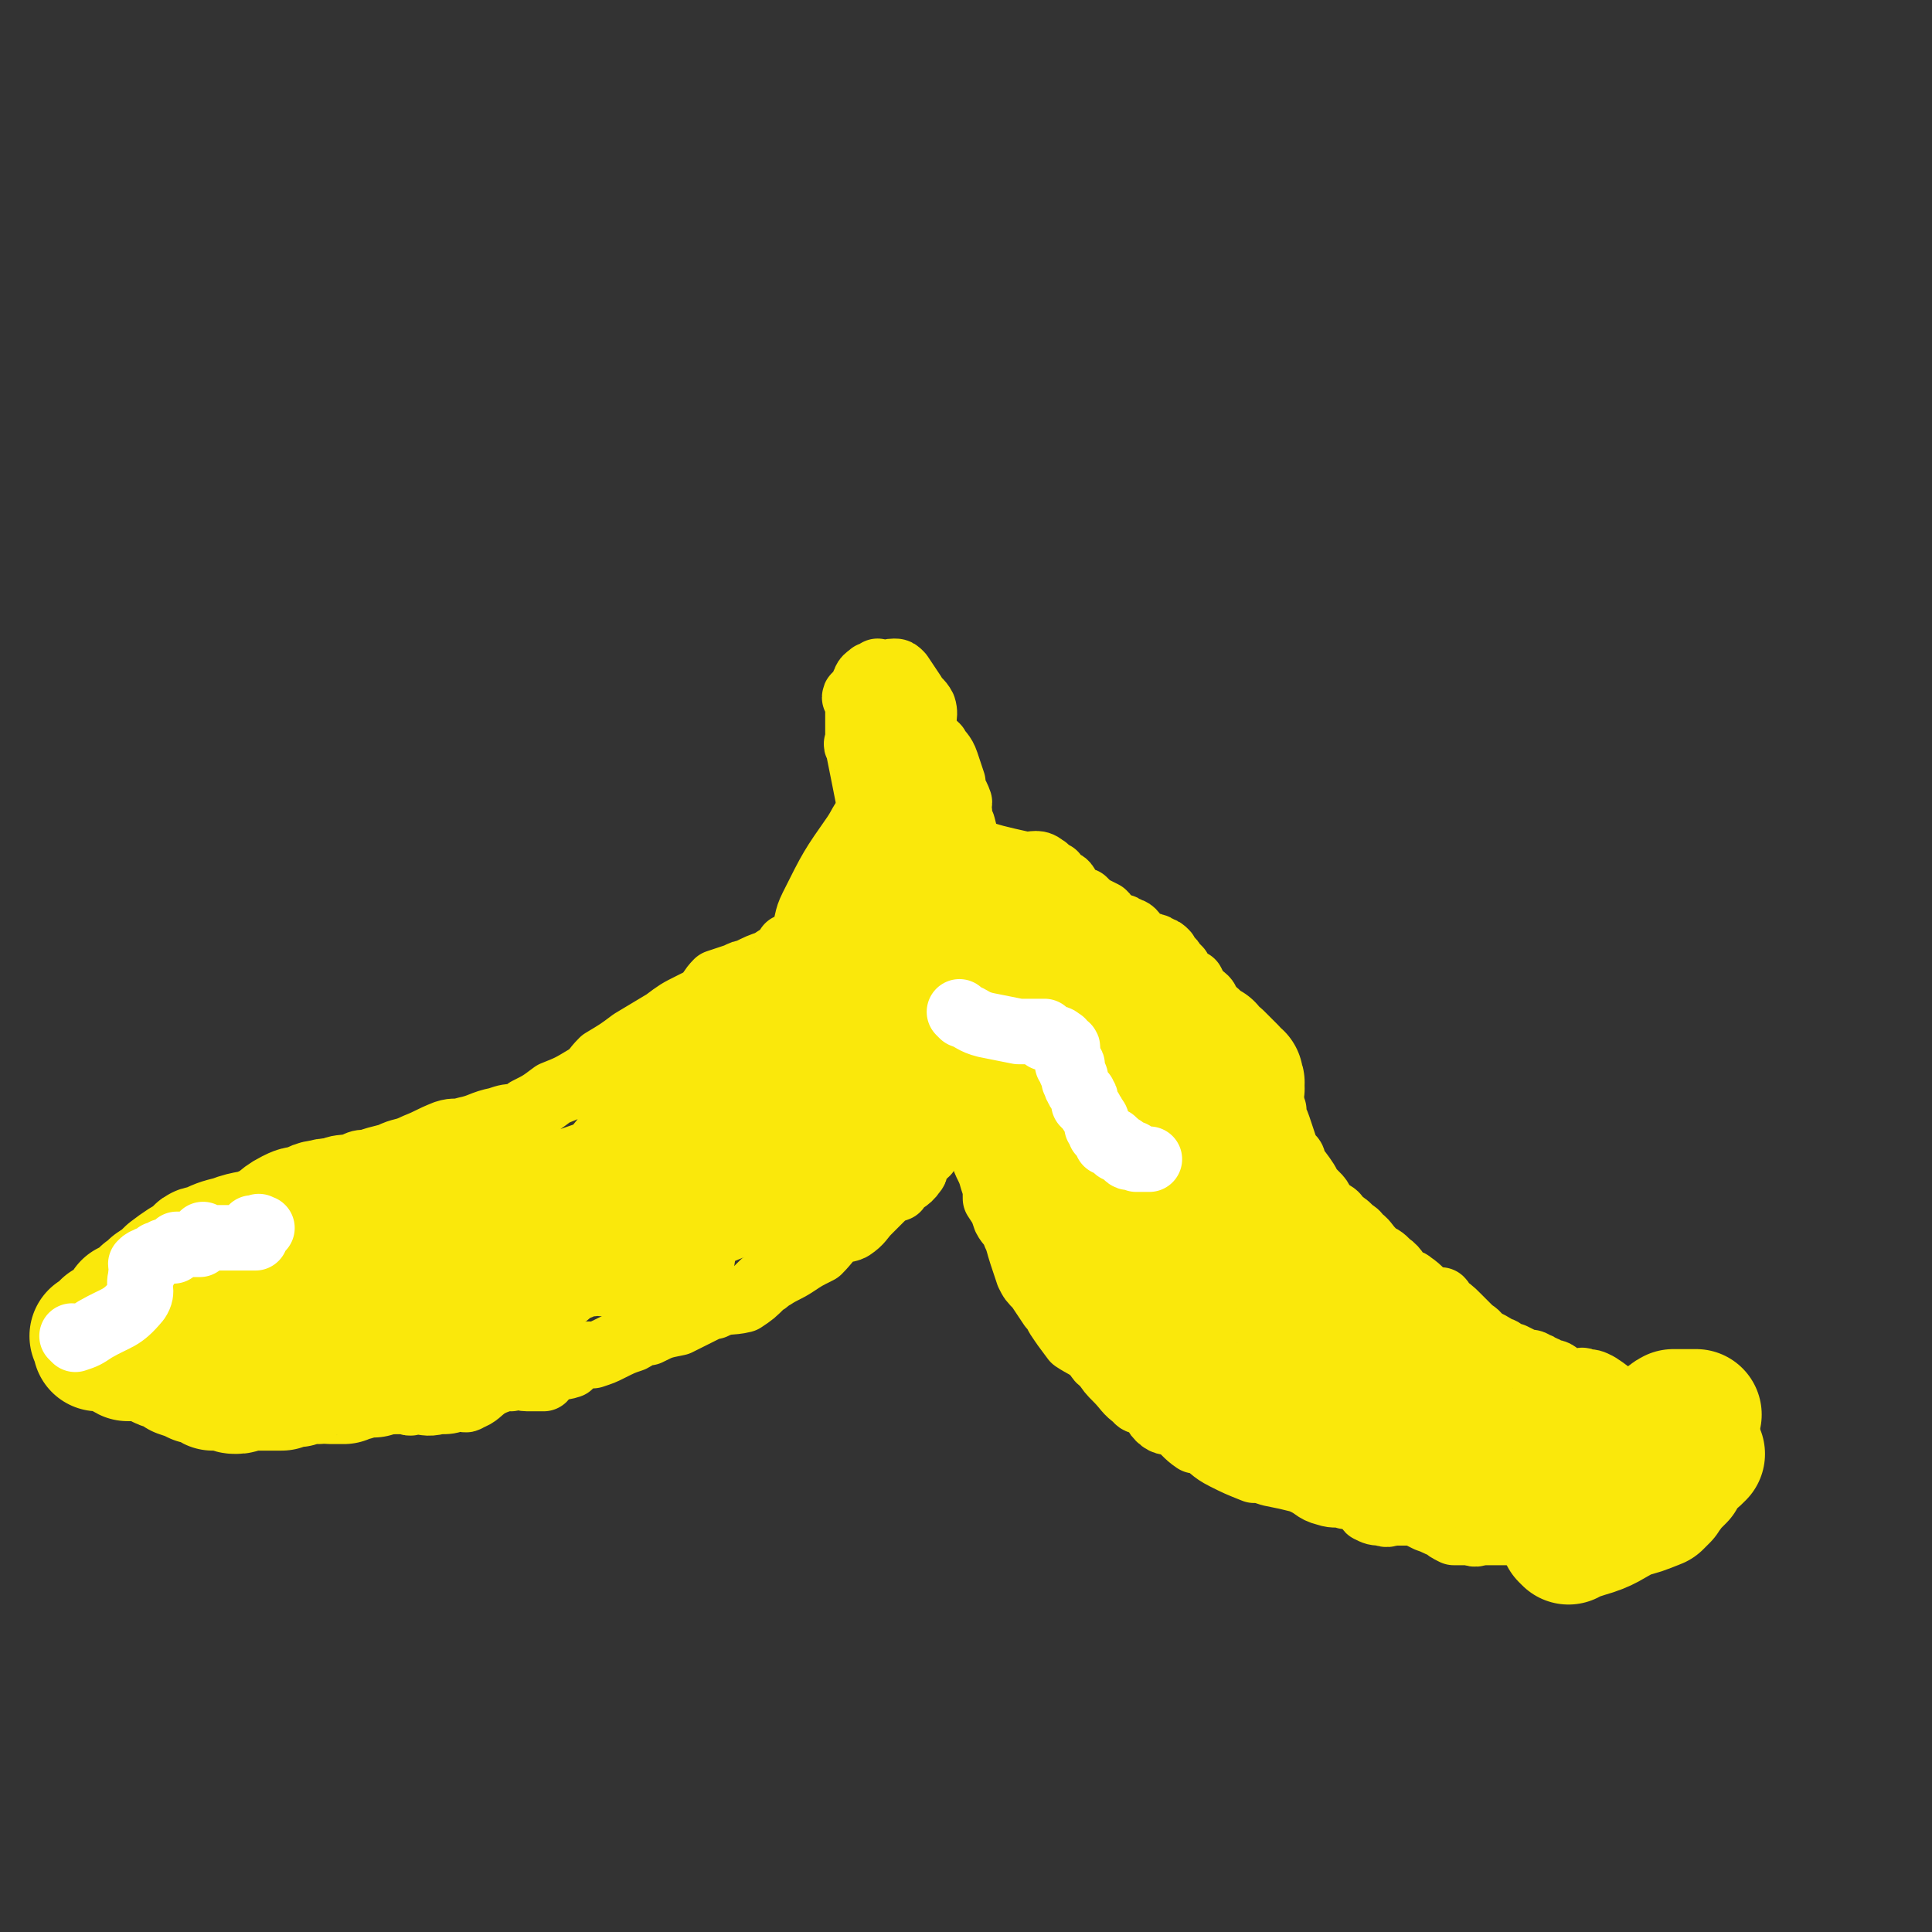 <svg viewBox='0 0 590 590' version='1.1' xmlns='http://www.w3.org/2000/svg' xmlns:xlink='http://www.w3.org/1999/xlink'><rect x="0" y="0" width="590" height="590" fill="#333333" stroke="none"/><g fill='none' stroke='#FAE80B' stroke-width='20' stroke-linecap='round' stroke-linejoin='round'><path d='M278,255c0,0 -1,-1 -1,-1 0,0 0,0 1,1 0,0 0,0 0,0 0,0 -1,-1 -1,-1 0,0 0,0 1,1 0,0 0,0 0,0 0,0 -1,-1 -1,-1 0,0 0,0 1,1 0,0 0,0 0,0 0,0 -1,-1 -1,-1 0,0 0,0 1,1 0,0 0,0 0,0 0,0 -1,-1 -1,-1 0,0 0,0 1,1 2,2 2,2 4,5 2,4 2,4 3,8 1,3 0,3 1,6 0,0 0,0 1,0 0,1 0,1 0,2 0,1 -1,1 0,1 0,1 0,1 1,2 0,0 0,0 0,0 0,2 0,2 0,4 0,0 0,0 0,0 0,2 0,2 1,4 0,0 0,0 1,1 0,0 -1,0 0,1 0,1 0,1 1,3 0,1 0,1 0,2 0,2 -1,2 0,3 0,2 0,2 0,3 0,2 0,2 1,3 0,1 0,1 1,2 0,0 0,0 0,0 0,0 0,0 0,1 0,1 0,1 0,2 0,1 0,1 0,2 0,1 0,1 0,2 0,0 0,0 0,1 0,1 0,1 0,2 0,1 0,1 0,3 0,0 0,0 0,0 0,0 0,0 0,0 0,1 0,1 0,2 0,1 0,1 0,2 0,0 0,0 0,0 0,0 -1,-1 -1,0 0,0 0,1 1,2 0,0 0,0 0,0 0,0 -1,-1 -1,-1 0,0 0,1 1,2 0,1 0,1 0,2 0,0 0,0 0,0 0,1 0,1 0,2 0,0 0,0 0,1 0,0 0,0 0,0 -1,1 -1,0 -2,2 0,1 0,1 0,3 -1,1 -1,0 -1,1 -2,2 -1,3 -2,5 -1,0 -1,0 -1,1 -1,2 -1,2 -2,5 -1,2 -1,2 -2,5 -2,2 -2,1 -3,3 -1,2 0,2 -1,3 -2,3 -3,2 -5,5 -3,1 -3,1 -5,3 -2,2 -2,2 -4,4 -2,2 -2,3 -5,5 -2,1 -2,0 -4,1 -3,2 -3,3 -6,6 -4,2 -4,2 -7,4 -3,2 -4,2 -7,4 -2,1 -1,1 -3,2 -3,3 -3,3 -6,5 -4,1 -5,0 -9,2 -1,0 -1,0 -3,1 -4,2 -4,2 -8,4 -5,1 -5,1 -9,3 -3,0 -3,1 -5,2 -3,1 -3,1 -7,3 -2,1 -2,1 -5,2 -1,0 -1,-1 -2,0 -3,1 -3,1 -5,3 -3,1 -3,0 -6,2 -1,0 -1,1 -2,2 -3,0 -3,0 -5,0 -2,0 -2,-1 -5,0 -1,0 -1,-1 -2,0 -3,1 -3,1 -5,2 -3,2 -3,3 -6,4 -1,1 -1,0 -3,0 -3,1 -3,1 -6,1 -4,1 -4,0 -8,0 -1,1 -1,0 -2,0 -3,0 -3,0 -7,0 -3,0 -3,0 -5,0 -2,0 -2,0 -4,0 -3,0 -3,0 -7,0 -2,0 -2,1 -4,0 -3,0 -3,0 -7,0 -2,0 -2,0 -5,-1 -2,0 -2,0 -3,0 -2,0 -2,0 -4,0 -3,0 -3,0 -6,0 -2,0 -2,0 -4,0 -1,0 -1,0 -1,0 '/><path d='M286,286c0,0 -1,-1 -1,-1 0,0 0,0 1,1 0,0 0,0 0,0 0,0 -1,-1 -1,-1 0,0 0,0 1,1 0,0 0,0 0,0 0,0 -1,-1 -1,-1 0,0 0,0 1,1 0,0 0,0 0,0 0,0 -1,-1 -1,-1 0,0 0,0 1,1 0,1 1,1 1,2 2,5 2,5 3,11 2,7 1,7 2,14 0,2 0,2 1,4 0,3 -1,3 0,7 0,1 0,1 1,3 0,3 0,3 0,6 1,3 1,3 2,6 1,1 1,1 2,3 1,3 1,3 1,6 1,2 0,2 1,4 1,4 2,4 3,8 1,3 1,3 1,6 2,3 2,3 3,6 1,2 2,2 3,5 1,2 1,3 2,6 1,3 1,3 2,6 1,2 1,2 3,4 2,3 2,3 4,6 1,1 1,1 2,3 2,3 2,3 5,7 3,2 4,2 6,4 2,2 1,2 3,3 2,3 2,3 4,5 3,3 3,4 6,6 1,2 2,0 3,1 3,2 2,3 4,5 2,2 3,1 5,2 3,2 3,3 6,5 1,0 1,0 2,0 3,2 3,3 7,5 4,2 4,2 9,4 2,0 2,0 5,1 5,1 5,1 9,2 5,2 4,3 8,4 3,1 3,0 6,1 2,0 2,0 4,0 1,1 1,0 1,0 2,2 1,3 2,4 2,1 2,1 4,1 2,1 2,0 4,0 3,0 3,0 6,0 2,1 2,1 4,2 3,1 2,1 5,2 1,1 1,1 3,2 2,0 2,0 5,0 2,1 2,0 4,0 1,0 1,0 1,0 2,0 2,0 4,0 1,0 1,0 3,0 1,0 1,0 2,0 2,0 2,0 4,0 2,0 2,0 3,0 1,0 1,0 2,0 2,0 2,0 3,0 2,0 2,0 3,0 0,0 0,0 0,0 1,0 1,0 2,0 1,0 1,0 3,0 0,0 0,0 1,0 2,0 2,0 3,0 '/><path d='M287,257c0,0 -1,-1 -1,-1 0,0 0,0 1,1 0,0 0,0 0,0 0,0 -1,-1 -1,-1 0,0 0,0 1,1 0,0 0,0 0,0 0,0 -1,-1 -1,-1 0,0 0,0 1,1 0,0 0,0 0,0 0,0 -1,-1 -1,-1 0,0 0,0 1,1 0,0 0,0 0,0 0,0 -1,-1 -1,-1 0,0 0,0 1,1 0,0 0,0 0,0 0,0 -1,-1 -1,-1 0,0 0,0 1,1 0,0 0,0 0,0 0,0 -1,-1 -1,-1 0,0 0,0 1,1 0,0 0,0 0,0 0,0 -1,-1 -1,-1 0,0 0,1 1,1 3,1 3,1 7,2 10,3 10,3 19,5 3,0 4,-1 6,1 1,0 1,2 2,2 0,1 0,0 1,0 0,0 0,0 0,1 1,0 0,1 0,1 1,0 1,0 1,0 0,0 0,0 0,0 2,1 2,0 3,2 1,1 0,2 2,3 1,1 1,1 3,1 1,1 1,1 2,2 2,1 2,1 4,2 1,1 1,1 1,2 1,1 1,1 2,2 1,0 1,-1 2,0 1,0 1,0 2,1 2,0 2,1 3,2 1,1 0,2 2,2 1,1 2,0 3,1 1,0 1,0 2,1 1,0 1,0 2,1 0,0 0,1 0,2 1,0 2,0 2,1 1,1 1,1 2,2 1,2 0,3 1,4 1,1 2,0 3,0 1,2 1,2 2,4 0,0 1,0 2,1 1,1 0,1 1,2 1,2 1,2 2,4 1,1 1,1 2,2 1,1 1,0 2,2 2,2 2,2 4,5 1,2 1,2 2,4 1,1 1,1 1,3 1,1 1,0 2,2 1,2 1,2 2,5 2,3 2,3 3,5 0,1 0,1 0,2 1,2 1,2 2,5 1,3 1,3 2,6 0,1 1,1 1,1 1,1 1,1 1,3 2,2 2,2 4,5 1,2 1,2 3,4 1,1 1,1 2,3 1,1 1,1 2,2 2,1 2,1 3,3 2,1 2,1 3,2 2,2 2,1 3,3 2,1 2,2 4,4 0,0 0,0 0,1 3,1 3,1 5,3 3,2 2,3 5,5 1,1 1,0 2,1 3,2 3,3 5,4 2,1 2,1 4,1 1,1 0,1 1,2 2,1 2,1 4,3 2,2 2,2 4,4 1,1 2,1 3,3 1,0 1,1 2,1 2,1 2,1 3,2 2,0 2,1 4,2 1,0 1,0 1,0 2,1 2,1 4,2 2,0 2,0 3,1 1,0 1,0 2,1 1,0 1,0 2,1 2,0 2,0 4,2 0,0 0,0 1,1 2,0 2,0 3,0 2,0 2,-1 3,0 2,0 2,0 4,1 3,2 3,2 5,4 4,2 4,2 7,3 2,1 2,1 4,2 4,1 4,1 7,1 1,1 1,0 1,0 '/><path d='M272,269c0,0 -1,-1 -1,-1 0,0 0,0 1,1 0,0 0,0 0,0 0,0 -1,-1 -1,-1 0,0 0,0 1,1 0,0 0,0 0,0 0,0 -1,-1 -1,-1 0,0 0,0 1,1 0,0 0,0 0,0 0,0 -1,-1 -1,-1 0,0 0,0 1,1 0,0 0,0 0,0 0,0 -1,-1 -1,-1 0,0 0,0 1,1 0,0 0,0 0,0 0,0 -1,-1 -1,-1 0,0 0,0 1,1 0,0 0,0 0,0 0,0 -1,-1 -1,-1 0,0 0,0 1,1 0,0 0,0 0,0 0,0 -1,-1 -1,-1 0,0 1,1 1,1 -2,-5 -2,-5 -4,-10 -2,-11 -2,-11 -4,-21 -1,-5 -1,-5 -2,-10 0,0 0,0 0,-1 -1,0 0,1 0,1 0,0 0,0 0,0 0,0 0,0 0,0 0,-1 0,-1 0,-2 0,-1 0,-1 0,-1 0,-2 0,-2 0,-3 0,-1 0,-1 0,-3 0,0 0,0 0,0 0,-1 0,-1 0,-1 0,-1 0,-1 0,-2 0,0 0,0 0,0 0,-2 0,-2 0,-3 0,0 0,0 0,0 0,0 -1,0 -1,0 0,-1 1,0 2,0 0,-1 0,-1 1,-2 0,0 0,0 0,0 0,-1 -1,-2 0,-2 0,-2 1,-2 2,-3 0,0 0,1 1,1 1,0 2,0 3,0 0,0 -1,-1 -1,-1 0,0 0,0 0,0 0,0 -1,-1 -1,-1 0,0 1,1 2,1 1,0 1,-1 3,-1 1,0 1,0 2,1 2,3 2,3 4,6 1,2 2,2 3,4 1,3 -1,4 1,8 0,2 1,2 3,4 1,2 2,2 3,5 1,3 1,3 2,6 0,3 1,3 2,6 0,1 -1,1 0,3 0,2 0,2 1,4 1,4 1,4 2,7 1,3 0,3 0,5 1,4 1,4 1,9 1,1 0,1 0,3 0,0 0,0 0,0 '/><path d='M280,218c0,0 -1,-1 -1,-1 0,0 0,0 1,1 0,0 0,0 0,0 0,0 -1,-1 -1,-1 0,0 0,0 1,1 0,0 0,0 0,0 0,0 -1,-1 -1,-1 0,0 0,0 1,1 0,0 0,0 0,0 0,0 -1,-1 -1,-1 0,5 0,6 1,11 0,7 -1,7 0,13 0,3 0,3 1,6 0,3 0,3 0,5 0,1 0,1 0,3 0,0 0,0 0,0 0,1 0,1 0,2 0,1 0,1 0,2 0,2 0,2 0,5 0,2 -1,2 0,4 0,4 0,4 1,8 '/><path d='M266,250c0,0 -1,-1 -1,-1 0,0 0,0 1,1 0,0 0,0 0,0 0,0 -1,-1 -1,-1 0,0 0,0 1,1 0,0 0,0 0,0 0,0 -1,-1 -1,-1 0,0 0,0 1,1 0,0 0,0 0,0 0,0 -1,-1 -1,-1 0,0 0,0 1,1 0,0 0,0 0,0 0,0 -1,-1 -1,-1 0,0 0,0 1,1 0,0 0,0 0,0 0,0 -1,-1 -1,-1 0,0 0,0 1,1 0,0 0,0 0,0 0,0 -1,-1 -1,-1 0,0 0,0 1,1 0,0 0,0 0,0 0,0 -1,-1 -1,-1 -2,2 -2,3 -4,6 -7,10 -7,10 -13,22 -2,4 -1,4 -3,9 0,1 0,1 -1,2 0,1 -1,0 -1,1 -1,0 -1,-1 -2,0 -1,0 0,1 -1,2 -2,1 -2,1 -5,3 -3,1 -3,1 -7,3 -1,0 -1,0 -3,1 -3,1 -3,1 -6,2 -2,2 -2,3 -4,5 -2,1 -2,1 -4,2 -4,2 -4,2 -8,5 -5,3 -5,3 -10,6 -4,3 -4,3 -9,6 -3,3 -2,3 -5,5 -5,3 -5,3 -10,5 -4,3 -4,3 -8,5 -1,1 -1,1 -3,2 -3,0 -3,0 -6,1 -5,1 -5,2 -10,3 -3,1 -3,0 -6,1 -5,2 -4,2 -9,4 -4,2 -4,1 -8,3 -4,1 -4,1 -7,2 -2,0 -2,0 -4,1 -4,1 -4,0 -8,2 -4,1 -4,0 -7,2 -2,2 -1,2 -2,4 -1,2 -1,2 -2,3 -2,3 -1,4 -3,6 -3,3 -3,2 -7,4 -3,2 -4,2 -7,5 -3,1 -3,1 -5,3 -3,3 -3,3 -5,6 -2,3 -2,3 -4,6 -2,2 -2,2 -3,4 -2,3 -1,3 -3,6 -2,2 -2,2 -3,4 0,0 0,0 0,1 0,0 0,0 0,0 -1,1 -1,1 -1,2 0,0 0,0 0,0 0,0 0,-1 -1,-1 0,0 1,0 1,1 0,0 0,0 0,0 0,0 0,-1 -1,-1 0,0 1,0 1,1 0,0 0,0 0,0 0,0 0,-1 -1,-1 0,0 1,0 1,1 0,0 0,0 0,0 0,0 -1,-1 -1,-1 1,1 2,2 3,3 2,0 2,-1 4,0 1,0 1,0 3,1 2,0 2,-1 5,0 1,0 1,1 3,2 1,0 1,0 3,0 1,0 1,0 2,0 3,0 3,0 5,0 2,0 2,0 3,0 1,0 1,0 2,0 2,0 2,0 4,0 1,0 1,0 3,0 1,0 1,0 2,0 3,0 3,0 6,0 3,-1 3,-2 6,-2 1,-1 1,0 3,0 2,-1 2,-1 4,-1 3,-1 3,-1 6,-2 3,-1 3,-1 7,-2 1,-1 1,0 3,0 3,-1 3,-1 7,-1 3,-1 3,-2 7,-2 1,-1 1,0 3,0 2,-1 2,-1 5,-2 2,-1 1,-2 4,-2 2,-1 2,-1 4,-2 1,0 1,1 2,1 3,-1 3,-2 5,-3 3,-1 3,-1 5,-2 2,-2 3,-1 5,-2 3,-2 3,-3 6,-4 2,-1 2,-1 4,-1 2,-1 2,0 3,0 3,-1 3,-1 5,-2 3,0 3,0 6,0 1,-1 1,-2 1,-2 2,-2 2,-2 4,-3 1,-1 1,-1 2,-2 1,-2 1,-2 2,-4 2,-2 2,-2 4,-4 3,-3 3,-3 6,-5 2,-2 2,-1 5,-2 1,-1 1,-1 3,-2 2,-2 3,-2 5,-4 3,-3 2,-3 5,-6 2,-1 2,-1 3,-3 2,-3 2,-3 4,-7 2,-3 3,-3 5,-6 1,-1 1,-2 2,-3 0,-2 0,-2 1,-4 1,-3 1,-3 2,-6 1,-2 1,-3 3,-5 1,-3 1,-3 3,-6 1,-1 0,-2 2,-3 1,-3 2,-2 4,-4 1,-2 1,-2 2,-4 1,-2 1,-2 1,-4 2,-4 1,-4 3,-8 1,-4 0,-4 2,-7 1,-3 1,-2 2,-4 1,-3 0,-3 2,-5 0,-2 1,-2 2,-3 1,-2 0,-2 1,-3 1,-1 2,-1 3,-2 0,0 0,0 0,0 0,0 -1,-1 -1,-1 0,0 0,0 1,1 0,0 0,0 0,0 0,1 0,1 0,2 0,3 0,3 0,5 -1,3 -1,3 -1,6 -1,7 -1,7 -3,14 -2,8 -2,8 -4,16 -1,3 -1,3 -2,7 -2,6 -2,6 -3,13 -2,5 -2,5 -3,9 -1,3 -2,2 -3,5 -2,4 -1,5 -3,10 -2,3 -2,3 -4,7 0,0 0,0 0,1 -3,2 -3,2 -5,4 -1,1 -1,1 -2,3 -1,1 0,2 -1,3 -2,2 -2,2 -3,4 0,0 0,0 0,0 0,0 -1,-1 -1,-1 0,0 1,0 1,1 -1,0 -2,0 -2,0 -1,-1 0,-2 0,-3 -1,-1 -2,-1 -1,-2 2,-11 2,-11 6,-21 11,-25 11,-25 24,-50 9,-17 9,-18 19,-34 0,-1 1,0 2,0 0,-2 0,-2 0,-3 0,0 0,0 0,0 0,0 0,-1 -1,-1 -1,0 -1,0 -1,1 -2,2 -2,2 -4,4 -7,8 -7,8 -13,16 -6,8 -6,8 -12,17 -5,6 -6,6 -11,13 -3,4 -2,4 -4,8 -5,10 -6,10 -11,19 -4,8 -4,8 -8,16 -1,3 -1,3 -3,6 -3,7 -3,7 -6,14 -2,6 -1,6 -3,13 -1,3 -1,4 -2,7 0,1 0,0 0,0 -2,0 -2,1 -3,2 -1,0 -1,0 -2,0 0,0 0,0 0,0 0,0 0,0 0,0 0,0 1,0 1,0 1,-2 1,-3 2,-6 1,-3 1,-3 2,-7 2,-6 1,-6 3,-12 2,-6 3,-6 5,-12 2,-6 1,-6 3,-13 2,-6 2,-6 3,-12 2,-4 2,-4 4,-9 2,-5 1,-5 3,-10 2,-5 2,-5 4,-9 2,-5 2,-5 5,-10 2,-4 2,-4 4,-7 2,-3 1,-3 3,-6 1,-2 1,-3 2,-4 0,0 0,1 0,1 1,0 1,-1 2,-1 0,-2 0,-2 0,-3 0,0 0,0 0,0 0,0 -1,0 -1,0 0,-1 0,0 1,0 0,0 0,0 0,0 0,0 -1,0 -1,0 0,-1 1,0 1,0 -1,3 -1,3 -3,6 -2,4 -2,4 -4,8 -4,5 -4,4 -7,9 -5,7 -4,7 -9,15 -3,5 -3,4 -7,9 -2,5 -2,5 -5,9 -2,3 -3,3 -6,5 -2,2 -2,2 -5,4 -2,2 -2,2 -5,4 -3,3 -3,4 -6,8 -3,3 -4,2 -7,5 -7,8 -7,8 -14,15 -6,6 -6,6 -11,12 -2,1 -2,1 -3,3 -2,0 -2,0 -3,1 -1,1 -2,1 -2,2 -1,0 0,1 0,2 0,0 -1,0 -1,0 -1,-1 0,-2 0,-3 0,-3 -1,-4 1,-7 25,-32 23,-35 52,-63 14,-13 17,-9 34,-18 12,-7 13,-6 24,-12 4,-2 4,-3 8,-5 4,-1 4,0 8,-1 1,-1 1,-1 3,-2 0,0 0,0 0,0 0,0 0,-1 -1,-1 -1,0 -1,0 -3,1 -1,0 -1,-1 -2,0 -4,1 -4,1 -8,3 -8,5 -8,5 -15,10 -4,2 -4,2 -7,4 -7,5 -7,5 -13,9 -5,5 -6,4 -10,10 -5,4 -5,5 -8,11 -1,2 -1,3 -1,6 -2,4 -2,4 -3,8 0,3 0,3 0,6 0,0 0,0 0,1 0,0 0,0 0,0 6,-7 6,-7 12,-14 13,-14 14,-14 27,-28 6,-7 6,-7 13,-15 2,-3 3,-3 4,-6 2,-3 2,-3 3,-7 0,0 0,0 0,0 -1,-4 -1,-4 -1,-8 -1,-1 -1,-1 -1,-2 -1,-1 0,-1 0,-2 0,0 0,0 0,0 0,0 0,-1 -1,-1 0,0 0,0 -1,1 0,0 0,0 0,0 -1,4 -1,4 -2,9 -2,11 -2,11 -4,22 -1,9 -1,9 -2,18 -1,4 0,4 -1,8 0,3 -1,3 -2,5 0,1 0,0 0,1 -1,1 -1,1 -2,3 -1,2 -1,2 -2,4 0,2 0,3 0,5 -1,1 -2,2 -2,3 0,0 1,-2 1,-2 -1,0 -2,1 -2,3 -1,1 0,1 -1,2 -1,1 -1,0 -2,1 -2,2 -1,3 -3,5 -1,2 -1,2 -4,3 -2,1 -3,0 -5,2 -2,1 -1,2 -3,4 -1,1 -2,1 -4,2 -2,0 -2,0 -5,1 -3,1 -3,2 -6,2 -3,0 -3,0 -7,0 -3,-1 -3,0 -7,0 -4,0 -4,0 -8,0 -4,0 -4,0 -7,0 -3,0 -3,0 -6,0 -3,0 -3,-1 -6,0 -3,0 -3,2 -6,3 -4,1 -4,0 -8,1 -3,1 -3,2 -7,3 -3,1 -4,1 -7,2 -5,1 -5,1 -9,2 -4,1 -4,2 -8,3 -4,2 -4,1 -8,3 -3,1 -3,1 -6,2 -3,2 -3,2 -6,3 -3,3 -3,3 -7,5 -3,1 -2,2 -5,3 -3,1 -4,1 -7,2 -5,1 -5,2 -10,4 -3,0 -3,0 -5,0 -1,0 -1,0 -1,0 0,-1 0,-2 0,-2 1,-2 2,-2 3,-2 23,-16 22,-17 46,-31 12,-6 12,-6 24,-11 9,-3 10,-2 19,-4 11,-2 12,-1 23,-4 4,-1 3,-2 7,-4 2,-1 2,-1 4,-2 0,-1 1,0 1,0 0,0 0,0 1,0 0,0 0,0 0,0 0,0 -1,-1 -1,-1 -1,1 0,3 -1,5 -1,1 -1,1 -3,2 -3,2 -3,2 -6,5 -6,4 -5,4 -12,8 -6,3 -6,3 -12,5 -6,3 -6,3 -12,6 -5,2 -5,2 -11,4 -4,1 -4,2 -8,3 -5,1 -5,-1 -10,1 -3,0 -3,1 -6,3 -3,1 -3,1 -5,2 -6,3 -6,4 -12,7 -4,1 -5,0 -9,2 -1,0 0,2 -2,3 0,0 0,0 -1,0 0,0 0,0 0,0 0,-4 -1,-4 0,-7 1,-3 1,-3 4,-6 9,-6 9,-6 19,-11 19,-10 19,-11 39,-20 11,-4 12,-3 23,-7 6,-2 5,-3 10,-4 4,-2 4,-1 7,-1 3,-1 3,-1 6,-1 0,-1 0,-1 1,-1 0,0 0,0 0,0 0,0 0,-1 -1,-1 0,0 0,1 0,2 -3,1 -3,1 -5,2 -15,6 -15,4 -30,10 -23,10 -23,10 -46,21 -7,3 -6,5 -12,9 -3,2 -3,1 -6,3 -2,0 -2,1 -4,2 0,0 0,0 -1,1 -2,1 -2,1 -4,2 -2,0 -2,0 -4,0 -2,0 -2,0 -3,0 -1,0 -1,0 -2,0 -2,0 -2,0 -3,0 -1,0 -1,0 -1,0 0,-1 1,-2 2,-3 1,-1 1,-1 2,-2 2,-2 2,-2 4,-3 2,-3 2,-3 5,-5 3,-2 4,-1 7,-2 3,-2 3,-2 7,-3 4,-2 4,-2 7,-4 3,-1 3,-1 6,-2 4,-2 4,-1 7,-3 3,-1 3,-2 5,-3 3,-1 4,0 7,-1 2,-1 2,-2 5,-3 2,-1 2,0 5,0 2,-1 2,-1 5,-2 3,-2 3,-2 6,-3 7,-2 7,-1 14,-3 9,-4 9,-5 18,-9 6,-2 6,-2 12,-4 3,-1 4,0 6,0 0,0 -2,0 -2,0 1,-1 2,-1 3,-1 1,0 1,0 1,0 0,0 0,0 0,0 0,0 -1,-1 -1,-1 0,0 0,0 1,1 0,0 0,0 0,0 0,0 -1,-1 -1,-1 0,0 0,0 1,1 0,0 0,0 0,0 0,0 -1,-1 -1,-1 0,0 1,0 1,1 -1,0 -1,0 -3,1 -2,1 -3,0 -5,1 -4,2 -4,3 -8,5 -12,4 -12,4 -25,8 -10,3 -9,4 -20,7 -8,2 -8,1 -16,3 -4,0 -4,1 -7,2 -8,5 -9,5 -16,11 -9,7 -9,7 -18,14 -5,4 -5,4 -9,9 -1,0 -1,1 -2,2 -1,0 -1,0 -2,1 0,0 0,0 0,0 1,-1 1,-1 2,-1 2,-2 2,-2 5,-3 13,-4 13,-4 25,-7 16,-2 16,-1 31,-3 9,-2 9,-3 18,-4 6,-1 6,0 11,-1 9,-2 9,-4 17,-6 3,-1 3,0 6,-1 4,-1 4,-2 8,-4 4,-2 4,-1 8,-3 9,-5 9,-6 19,-10 9,-5 10,-4 20,-9 5,-3 5,-4 9,-8 2,-1 1,-2 2,-3 0,-2 0,-2 0,-3 0,0 0,0 0,0 0,-2 -1,-2 0,-3 0,0 0,0 1,-1 0,0 0,0 0,0 0,-1 0,-1 0,-1 0,0 0,0 0,0 0,-1 0,-2 1,-2 1,-2 1,-2 3,-4 1,-2 1,-2 2,-4 2,-2 2,-2 3,-4 1,-1 0,-2 2,-3 1,-1 2,-1 3,-2 2,-2 2,-2 4,-3 2,-2 1,-2 3,-3 1,-1 2,-1 3,-1 1,-1 0,-1 1,-2 0,0 0,0 1,0 0,-1 0,-1 0,-1 0,0 0,0 0,0 -2,0 -2,0 -3,1 -5,4 -5,4 -9,10 -8,10 -7,11 -13,23 -5,8 -3,9 -7,17 -1,1 -2,-1 -3,0 -1,1 -1,1 -1,2 0,1 0,0 0,0 -1,1 -1,2 -2,3 0,1 0,1 0,2 0,1 0,0 0,1 -1,1 -1,1 -2,2 0,2 0,2 1,4 0,0 0,0 0,0 0,0 0,0 0,1 -1,0 -1,0 -1,0 0,0 0,0 0,0 0,-1 0,-1 1,-2 2,-2 2,-2 4,-4 2,-2 2,-2 4,-4 2,-2 2,-2 3,-5 2,-3 1,-3 2,-6 0,-1 0,-1 1,-3 0,-2 -1,-3 0,-5 0,-2 1,-2 2,-4 2,-5 1,-5 3,-10 2,-5 3,-5 5,-9 2,-4 2,-4 4,-7 1,-2 1,-2 2,-2 2,-1 2,0 3,0 0,0 0,0 1,0 0,0 0,0 0,0 0,0 -1,-1 -1,-1 0,0 1,0 2,1 0,0 0,0 0,0 0,0 0,-1 -1,-1 0,0 1,1 1,1 -1,0 -2,-1 -3,0 -2,2 -2,2 -4,5 -3,6 -2,6 -5,12 -2,4 -2,4 -4,8 -2,4 -1,4 -3,8 -1,2 -2,1 -3,4 -2,3 -2,3 -4,6 -1,2 -1,3 -3,4 -2,2 -2,2 -5,4 -2,2 -2,1 -5,3 -7,4 -7,4 -14,7 -8,4 -8,3 -16,7 -6,2 -6,2 -12,5 -3,2 -3,3 -6,4 -6,1 -6,-1 -12,1 -6,1 -6,2 -12,4 -8,1 -8,1 -15,3 -3,0 -3,0 -7,0 -10,-1 -10,-2 -20,-2 -11,-1 -11,0 -23,0 -4,0 -4,0 -8,0 -5,0 -5,0 -10,0 -1,0 -1,0 -2,0 -2,-1 -2,-1 -4,-1 0,0 0,0 0,0 1,0 0,-1 0,-1 0,0 0,1 0,1 1,-1 1,-1 2,-2 0,-2 -1,-3 0,-3 1,-1 2,0 3,-1 5,-2 4,-3 9,-4 9,-4 9,-4 19,-6 6,-2 6,-1 12,-3 11,-1 11,-1 21,-3 8,-2 8,-1 15,-3 3,-1 3,-2 7,-3 4,-2 4,-2 9,-3 6,-3 6,-3 12,-5 5,-1 5,-1 10,-2 2,-1 2,-1 3,-1 1,0 1,0 3,0 '/><path d='M305,283c0,0 -1,-1 -1,-1 0,0 0,0 0,1 0,0 0,0 0,0 1,0 0,-1 0,-1 0,0 0,0 0,1 0,0 0,0 0,0 1,0 0,-1 0,-1 0,0 0,1 0,2 2,5 2,5 3,10 2,13 2,13 4,25 1,7 0,7 2,14 0,4 1,4 2,7 1,3 2,3 3,5 1,3 1,4 2,7 0,0 -1,-2 -1,-1 1,1 2,2 3,4 1,1 2,1 3,3 1,1 1,1 1,3 3,4 2,4 5,9 1,3 1,3 3,6 1,3 1,3 3,6 0,1 0,1 0,2 2,3 3,3 4,6 2,2 2,2 2,5 1,2 1,2 1,4 1,2 1,2 1,4 1,1 2,0 2,2 1,2 0,2 1,4 1,1 1,1 2,2 2,0 2,0 4,1 2,2 1,2 3,4 1,0 1,0 2,1 2,0 2,1 3,2 2,1 2,1 5,3 2,1 2,1 5,3 1,0 1,0 3,0 2,2 2,2 4,3 2,1 2,0 4,0 2,1 2,1 4,2 0,0 0,0 0,0 0,1 0,1 0,2 0,1 0,1 0,2 0,0 0,0 0,0 1,0 0,-1 0,-1 0,0 1,1 0,1 0,0 -1,0 -2,-1 -2,0 -2,0 -4,-1 -3,-1 -4,0 -7,-2 -4,-1 -4,-2 -8,-4 -3,-2 -3,-2 -6,-4 -4,-3 -3,-3 -6,-6 -3,-2 -3,-2 -5,-4 -2,-3 -2,-3 -4,-6 -2,-3 -2,-3 -4,-5 -3,-3 -3,-3 -5,-6 -3,-3 -3,-3 -6,-6 -2,-3 -1,-3 -3,-5 -3,-3 -3,-2 -6,-4 -2,-3 -1,-4 -3,-7 -1,-2 -2,-1 -3,-3 -2,-2 -2,-2 -4,-5 -1,-1 -1,-2 -1,-4 -1,-1 0,-2 -1,-3 0,-3 -1,-3 -2,-6 0,-2 0,-2 -1,-5 0,-1 1,-1 0,-2 0,-2 0,-2 -1,-5 0,-1 0,0 -1,-1 0,-2 0,-2 0,-3 0,-1 0,-1 0,-1 0,-1 0,-1 0,-1 0,0 0,0 0,0 1,0 0,-1 0,-1 0,0 0,0 0,1 1,0 0,0 0,1 0,3 0,3 0,6 1,3 1,3 2,6 2,6 2,6 5,11 2,5 2,5 4,10 2,4 2,4 4,8 2,4 1,5 3,9 2,4 2,4 5,7 2,4 2,4 5,7 2,3 2,3 5,7 2,2 2,3 4,5 2,2 2,2 4,4 1,1 2,0 3,1 1,0 1,0 2,1 2,1 2,2 4,3 2,2 3,1 5,3 2,1 2,1 4,3 2,1 2,1 4,2 2,1 2,1 4,2 2,2 2,2 4,3 2,1 2,0 3,1 2,0 2,0 4,1 1,0 2,0 3,0 1,1 1,2 1,3 0,0 0,0 0,0 1,0 1,0 2,-1 1,0 1,0 1,0 2,0 2,0 3,0 1,1 1,3 2,3 1,1 1,0 3,1 1,0 1,1 2,1 1,1 1,0 2,0 1,1 0,2 0,3 1,0 1,0 1,-1 0,0 0,0 0,0 1,0 1,0 1,0 2,0 2,0 3,0 1,1 1,1 2,1 1,2 1,3 2,3 0,1 0,0 1,-1 0,0 0,0 0,0 1,1 0,0 0,0 0,0 0,0 0,0 0,0 0,0 0,0 1,1 0,0 0,0 0,0 0,0 0,0 0,0 0,0 0,0 1,1 0,0 0,0 0,0 0,0 0,0 0,0 0,0 0,0 '/><path d='M328,291c0,0 -1,-1 -1,-1 0,0 0,0 0,1 0,0 0,0 0,0 1,0 0,-1 0,-1 0,0 0,0 0,1 0,0 0,0 0,0 1,0 0,-1 0,-1 1,1 2,1 3,2 5,9 5,9 9,19 3,9 3,9 5,18 1,3 1,3 2,6 1,4 1,4 2,7 1,4 1,4 2,9 1,3 1,3 3,6 1,2 1,2 2,5 0,0 0,0 0,1 3,3 3,2 6,5 2,4 2,5 5,9 2,2 2,2 5,5 2,3 2,3 5,7 1,2 2,2 3,5 2,2 2,2 3,5 2,2 2,3 3,4 0,0 1,-1 1,0 1,1 0,2 2,4 1,2 1,2 2,3 1,2 2,1 2,3 2,2 1,2 3,4 1,2 1,2 2,3 1,1 1,0 2,1 1,2 1,2 2,4 1,2 1,2 2,3 1,2 2,2 3,2 0,1 0,0 0,0 2,0 2,0 3,0 0,0 0,0 0,0 0,1 0,1 0,2 0,0 0,0 0,0 1,1 0,0 0,0 0,0 0,0 0,0 0,0 0,0 0,0 1,1 0,1 0,0 -1,-1 0,-1 -1,-2 -1,-1 -2,0 -4,-1 -2,-2 -2,-3 -5,-5 -2,-2 -2,-1 -5,-3 -4,-3 -4,-2 -8,-5 -3,-3 -3,-3 -6,-6 -4,-4 -4,-4 -7,-8 -6,-7 -6,-7 -11,-15 -3,-5 -3,-5 -6,-10 -2,-4 -1,-4 -3,-9 -2,-3 -2,-2 -4,-6 -1,-4 -1,-4 -2,-8 -1,-4 -1,-4 -2,-8 -1,-3 -1,-3 -2,-6 -1,-3 -1,-3 -1,-6 -1,-3 -1,-3 -2,-6 -1,-2 -1,-2 -2,-4 0,-3 0,-3 0,-6 -1,-3 0,-3 -1,-5 0,-3 0,-4 -1,-6 0,-1 1,1 0,0 0,0 0,-1 -1,-2 0,-1 0,-2 -1,-3 -1,-1 -1,-1 -3,-1 0,-1 0,-1 -1,-1 -1,0 -1,0 -2,0 -1,-1 -1,-1 -2,-2 0,-1 0,-2 -1,-2 -1,-1 -1,-1 -2,0 -1,0 -1,1 -2,2 0,0 0,0 0,0 0,1 0,2 -1,3 0,0 -1,-1 -2,0 -1,1 -1,2 -1,3 1,3 1,3 2,6 2,7 1,7 4,13 6,14 6,14 13,28 4,8 5,8 9,16 2,4 1,4 3,9 2,4 2,4 3,8 2,4 2,4 4,9 1,4 1,4 3,8 2,4 2,4 4,8 1,3 1,3 3,6 3,3 3,3 6,6 2,4 2,4 4,8 1,0 1,-1 1,-1 0,1 0,1 1,2 0,0 0,0 0,0 1,1 0,0 0,0 0,0 0,0 0,0 0,0 0,0 0,0 0,-1 0,-1 -1,-2 0,0 0,0 -1,-1 -1,-2 -1,-2 -3,-3 -1,-2 -2,-2 -3,-4 -3,-5 -3,-5 -5,-11 -4,-13 -4,-13 -9,-26 -3,-10 -4,-9 -8,-18 -2,-7 -2,-7 -5,-15 -1,-6 -1,-6 -3,-12 -1,-5 -2,-5 -4,-10 -2,-4 -2,-4 -3,-8 -1,-4 -1,-4 -2,-8 0,0 0,0 0,-1 -1,-3 -1,-3 -2,-5 -2,-2 -2,-2 -3,-4 0,0 0,1 -1,0 0,-1 0,-1 -1,-2 -1,-2 0,-2 -1,-3 0,-1 0,0 -1,-1 0,0 0,0 0,0 0,-1 0,-1 0,-2 0,-1 0,-1 0,-1 0,0 0,0 0,0 '/></g>
<g fill='none' stroke='#FAE80B' stroke-width='40' stroke-linecap='round' stroke-linejoin='round'><path d='M338,317c0,0 -1,-1 -1,-1 0,0 0,0 0,1 0,0 0,0 0,0 1,0 0,-1 0,-1 0,0 0,0 0,1 0,0 0,0 0,0 1,0 0,-1 0,-1 0,0 0,0 0,1 0,0 0,0 0,0 1,0 0,-1 0,-1 0,0 0,0 0,1 0,0 0,0 0,0 3,3 3,3 5,7 3,5 2,6 5,11 3,5 2,6 5,10 2,3 3,3 5,5 2,2 2,2 4,3 3,2 3,1 6,3 3,1 2,1 4,2 3,2 3,2 5,3 2,1 2,2 3,3 1,0 1,0 2,0 0,1 0,1 1,2 1,2 2,2 3,4 0,1 -1,2 0,4 1,1 1,1 2,2 1,2 1,2 1,4 2,2 2,2 3,4 1,2 1,2 2,3 1,2 2,1 3,3 1,2 1,2 2,4 1,2 1,2 2,4 1,0 2,0 3,1 1,1 1,1 2,2 2,2 2,2 5,3 1,0 2,0 3,1 2,1 1,2 3,4 2,1 2,1 5,2 1,1 2,0 3,1 3,1 2,2 4,4 2,1 2,1 4,2 2,2 2,2 5,3 1,1 1,1 2,3 2,1 1,2 2,4 1,2 1,2 2,3 0,2 1,1 1,3 1,1 1,1 2,3 1,1 0,1 1,2 0,1 0,1 0,2 1,1 1,0 1,1 1,1 1,1 1,2 0,1 0,1 0,2 0,1 0,1 0,1 0,0 0,0 0,0 1,0 1,0 1,0 0,0 0,0 0,0 1,1 0,0 0,0 0,0 0,0 0,0 0,0 0,0 0,0 1,1 0,0 0,0 0,0 0,0 0,0 0,0 0,0 0,0 1,0 1,0 2,0 0,0 0,0 0,0 1,0 1,0 2,0 2,0 2,0 4,0 2,0 2,0 5,0 3,1 3,2 7,2 3,1 3,0 6,0 3,1 3,2 5,2 1,1 1,0 1,0 0,0 0,0 0,0 1,1 0,0 0,0 -1,0 -1,0 -1,0 -1,1 -1,1 -2,0 -3,-1 -2,-2 -5,-2 -4,-2 -4,-1 -8,-2 -7,-1 -7,-1 -13,-3 -6,-1 -6,-1 -12,-4 -3,0 -3,-1 -6,-2 -6,-1 -6,-1 -12,-2 -7,-2 -7,-2 -13,-4 -5,-1 -6,0 -11,-2 -1,0 -1,0 -2,0 -1,-1 -1,-1 -1,-2 0,0 1,0 1,0 2,1 2,2 4,2 9,2 9,1 19,3 9,1 9,1 18,3 2,1 2,2 4,3 1,1 1,1 2,1 3,1 3,1 7,2 5,2 5,2 9,2 3,1 3,1 7,1 2,1 2,0 3,0 4,0 4,0 7,0 3,0 3,0 5,0 3,0 3,1 7,0 1,0 1,0 3,-1 1,0 1,1 2,0 2,0 2,0 4,-2 2,-1 2,-1 4,-3 1,0 1,0 2,-1 2,-2 2,-2 3,-3 2,-1 2,-2 4,-3 1,0 1,0 2,0 1,0 1,0 1,0 2,0 2,0 3,0 1,0 1,0 1,0 '/><path d='M479,470c0,0 -1,-1 -1,-1 0,0 0,0 0,0 0,0 0,0 0,0 1,1 0,0 0,0 0,0 0,0 0,0 0,0 0,0 0,0 1,1 0,0 0,0 0,0 0,0 0,0 3,0 3,0 6,-1 7,-2 7,-3 13,-6 4,-1 4,-1 9,-3 1,-1 1,-1 2,-2 0,0 0,0 0,-1 0,0 0,0 0,0 2,-1 1,-1 3,-3 1,-1 1,-1 2,-2 1,-2 1,-2 2,-4 2,-1 2,-1 4,-3 '/><path d='M304,296c0,0 -1,-1 -1,-1 0,0 0,0 0,1 0,0 0,0 0,0 1,0 0,-1 0,-1 0,0 0,0 0,1 0,0 0,0 0,0 1,0 0,-1 0,-1 0,0 0,0 0,1 0,0 0,0 0,0 3,2 2,3 5,4 9,3 10,1 20,4 6,2 6,2 13,5 2,0 2,0 3,1 1,0 1,-1 1,0 2,1 2,2 4,2 2,1 2,0 5,0 0,0 0,0 0,0 1,0 1,0 2,1 3,1 3,0 5,2 3,1 3,1 5,3 1,1 1,1 3,2 1,2 1,2 3,3 1,1 1,1 2,2 1,1 1,1 2,2 0,0 0,0 0,0 0,1 0,1 0,2 1,0 1,0 2,0 0,0 0,0 0,0 0,0 0,0 0,1 1,1 0,1 0,2 0,0 0,0 0,0 1,1 0,0 0,0 0,0 0,0 0,0 0,0 0,0 0,0 1,1 0,0 0,0 0,0 0,0 0,0 0,0 0,0 0,0 1,1 0,0 0,0 -1,0 -1,2 -2,2 -2,-1 -2,-1 -4,-3 -2,-1 -2,-1 -3,-2 -2,-2 -2,-2 -4,-3 -2,-2 -2,-1 -4,-3 -3,-1 -3,-1 -5,-3 -3,-3 -3,-3 -5,-6 -4,-4 -3,-4 -7,-8 -2,-3 -2,-2 -4,-5 -3,-3 -4,-3 -6,-7 -2,-3 -1,-4 -4,-7 -2,-1 -3,0 -6,-1 -1,-1 -1,-2 -2,-3 -1,-2 -2,-2 -3,-3 -1,0 -1,1 -2,1 0,-1 0,-1 0,-2 0,0 0,0 -1,0 0,0 0,0 -1,0 0,0 0,0 0,0 0,0 0,0 -1,0 0,0 0,0 -1,0 0,0 0,0 0,0 1,0 0,-1 0,-1 0,0 0,0 -1,1 0,0 0,0 0,0 0,1 -1,1 -1,3 1,1 1,1 2,2 1,3 0,3 1,6 2,4 2,4 4,7 1,4 1,4 3,7 2,3 2,3 4,6 2,1 2,1 4,2 2,2 2,2 3,3 1,1 1,2 2,3 2,1 2,0 4,1 2,1 1,2 3,3 2,2 3,2 5,3 6,4 5,4 12,8 6,2 6,1 12,4 4,2 4,2 8,5 0,0 0,0 0,0 '/><path d='M69,392c0,0 0,-1 -1,-1 0,0 1,0 1,1 0,0 0,0 0,0 0,0 0,-1 -1,-1 0,0 1,0 1,1 0,0 0,0 0,0 0,0 0,-1 -1,-1 0,0 1,0 1,1 0,0 0,0 0,0 0,0 0,-1 -1,-1 0,0 1,0 1,1 0,0 0,0 0,0 0,0 -1,-1 -1,-1 3,-3 3,-4 7,-6 13,-5 13,-5 26,-10 5,-1 5,0 10,-2 2,-1 2,-2 4,-3 0,0 0,0 0,0 2,0 2,0 3,0 2,-1 2,-1 4,-1 2,-1 2,-1 4,-1 2,-1 2,-2 4,-2 3,-1 3,0 6,0 1,-1 0,-2 1,-2 0,-1 1,0 1,0 0,-1 0,-1 0,-1 0,0 0,0 0,0 0,0 -1,-1 -1,-1 0,0 1,0 1,1 0,0 0,0 0,0 0,-1 0,-2 0,-2 0,-1 1,0 1,0 0,-1 0,-2 1,-2 0,-1 1,0 1,0 1,0 1,0 2,0 2,0 2,0 3,0 2,-1 2,-1 4,-1 1,-1 1,0 1,0 1,-1 1,-1 2,-2 0,0 0,0 0,0 0,0 -1,-1 -1,-1 0,0 0,0 1,1 0,0 0,0 0,0 0,0 -1,-1 -1,-1 0,0 0,0 1,1 0,0 0,0 0,0 0,0 -1,-1 -1,-1 0,0 1,0 1,1 -2,1 -2,1 -4,2 -2,0 -3,-1 -5,0 -2,0 -2,1 -4,2 -4,2 -4,2 -8,3 -3,0 -4,0 -7,1 -2,0 -2,0 -4,0 -4,1 -4,1 -8,2 -5,0 -5,1 -10,2 -2,0 -2,-1 -4,0 -3,0 -3,1 -6,2 -2,0 -2,0 -4,1 -4,2 -3,3 -8,5 -4,2 -5,1 -10,3 -4,1 -4,1 -8,3 -2,0 -2,0 -3,2 -4,2 -4,2 -8,5 -2,2 -2,2 -5,4 -1,1 -1,1 -2,2 -1,0 -1,1 -2,2 -2,1 -2,1 -4,2 -1,2 0,3 -2,5 -1,1 -2,0 -4,1 -1,0 0,0 -1,2 -1,0 -1,1 -1,2 0,0 0,0 0,0 -1,0 -1,0 -1,0 0,0 0,0 0,0 0,0 0,-1 -1,-1 0,0 1,0 1,1 0,0 0,0 0,0 0,1 0,1 0,2 0,0 0,0 0,0 0,0 0,-1 1,0 1,0 1,0 2,0 1,0 1,0 2,1 2,0 2,1 4,2 2,0 2,0 3,0 2,-1 2,0 4,0 0,0 1,-1 1,0 1,0 1,1 2,2 1,1 1,0 3,1 2,1 2,1 3,2 3,1 3,1 5,2 3,0 3,1 5,2 2,0 2,0 5,0 1,1 1,1 2,1 1,0 1,0 2,-1 1,0 1,0 2,0 2,0 2,0 4,0 1,0 1,0 2,0 1,0 1,0 2,0 1,0 1,0 2,0 0,0 0,0 0,0 1,-1 1,-2 2,-2 1,-1 1,0 2,1 2,0 2,-1 3,-1 2,0 2,0 4,0 2,-1 2,0 4,0 2,0 2,0 4,0 2,-1 2,-1 3,-1 3,-1 3,-1 6,-1 3,-1 2,-2 5,-2 1,-1 1,0 2,0 '/></g>
<g fill='none' stroke='#FFFFFF' stroke-width='20' stroke-linecap='round' stroke-linejoin='round'><path d='M294,310c0,0 -1,-1 -1,-1 0,0 0,0 1,1 0,0 0,0 0,0 0,0 -1,-1 -1,-1 0,0 0,0 1,1 0,0 0,0 0,0 0,0 -1,-1 -1,-1 0,0 0,0 1,1 0,0 0,0 0,0 0,0 -1,-1 -1,-1 0,0 0,0 1,1 0,0 0,0 0,0 0,0 -1,-1 -1,-1 0,0 0,0 1,1 0,0 0,0 0,0 3,1 3,2 7,3 5,1 5,1 10,2 2,0 2,0 5,0 0,0 0,0 0,0 0,0 0,0 0,0 1,0 1,0 1,0 1,0 1,0 2,0 0,0 0,0 0,0 0,1 0,1 0,2 1,0 1,0 2,0 0,0 0,0 0,0 0,0 0,0 0,0 2,0 2,0 3,1 1,0 0,1 1,2 0,0 0,0 0,0 0,0 1,-1 1,0 0,0 0,1 -1,2 0,0 0,0 0,0 1,1 1,1 1,3 0,0 0,0 0,0 1,0 1,-1 1,0 1,0 0,1 0,2 0,0 0,0 0,0 1,1 1,1 1,2 1,0 0,0 0,1 1,1 0,1 1,2 0,1 1,1 1,2 1,0 1,0 1,1 1,0 0,1 0,2 1,1 1,1 2,2 0,1 1,1 1,2 1,1 1,1 1,3 1,1 1,1 1,2 1,0 1,0 1,1 1,1 1,1 1,2 1,0 1,0 1,0 1,-1 1,-1 1,0 1,0 1,0 1,1 1,0 0,0 0,1 1,0 2,-1 2,0 1,0 1,2 1,2 1,1 1,0 1,0 1,-1 1,-1 1,0 1,0 1,0 1,1 0,0 0,0 0,0 1,0 1,0 1,0 1,0 1,0 1,0 0,0 0,0 0,0 1,0 1,0 1,0 1,0 1,0 1,0 '/><path d='M23,409c0,0 0,-1 -1,-1 0,0 1,0 1,1 0,0 0,0 0,0 0,0 0,-1 -1,-1 0,0 1,0 1,1 0,0 0,0 0,0 0,0 0,-1 -1,-1 0,0 1,0 1,1 0,0 0,0 0,0 0,0 0,-1 -1,-1 0,0 1,0 1,1 0,0 0,0 0,0 0,0 0,-1 -1,-1 0,0 1,0 1,1 0,0 0,0 0,0 0,0 0,-1 -1,-1 0,0 1,0 1,1 0,0 0,0 0,0 0,0 0,-1 -1,-1 0,0 1,0 1,1 0,0 0,0 0,0 0,0 0,-1 -1,-1 0,0 1,0 1,1 0,0 0,0 0,0 0,0 0,-1 -1,-1 0,0 1,0 1,1 0,0 0,0 0,0 0,0 0,-1 -1,-1 0,0 1,0 1,1 0,0 0,0 0,0 0,0 0,-1 -1,-1 0,0 1,0 1,1 0,0 0,0 0,0 0,0 0,-1 -1,-1 0,0 1,0 1,1 0,0 0,0 0,0 0,0 0,-1 -1,-1 0,0 1,1 1,1 3,-1 3,-1 6,-3 7,-4 8,-3 13,-9 2,-3 0,-4 1,-7 0,-1 0,-2 1,-2 0,-1 0,0 0,0 0,0 0,0 0,0 0,-1 0,-1 0,-1 0,0 0,0 0,0 0,0 -1,0 -1,-1 1,-1 1,-1 2,-1 0,-1 1,0 1,0 1,-1 1,-1 2,-2 0,0 0,0 0,0 0,0 1,0 1,0 1,-1 1,-1 2,-1 0,0 0,0 0,0 1,0 1,0 1,0 1,0 1,0 1,0 1,-1 0,-1 1,-2 0,0 0,0 0,0 0,0 0,0 1,0 0,0 0,0 0,0 0,0 0,0 1,0 1,0 1,0 2,0 1,0 1,0 1,0 1,0 1,0 2,0 1,-1 0,-2 1,-3 0,0 0,0 1,1 1,0 1,0 2,0 0,0 0,0 1,0 1,0 1,0 2,0 0,0 0,0 0,0 1,0 1,0 2,0 1,0 1,0 2,0 0,0 0,0 1,0 1,0 1,0 1,0 1,0 1,0 1,0 0,0 0,0 1,0 0,0 0,0 1,0 0,0 1,0 1,0 0,-1 0,-1 0,-2 0,0 0,0 0,0 0,0 -1,-1 -1,-1 0,0 1,0 2,1 0,0 0,0 0,0 0,0 0,0 -1,-1 0,0 1,0 1,0 0,-1 0,0 1,0 0,0 0,0 0,0 '/></g>
</svg>